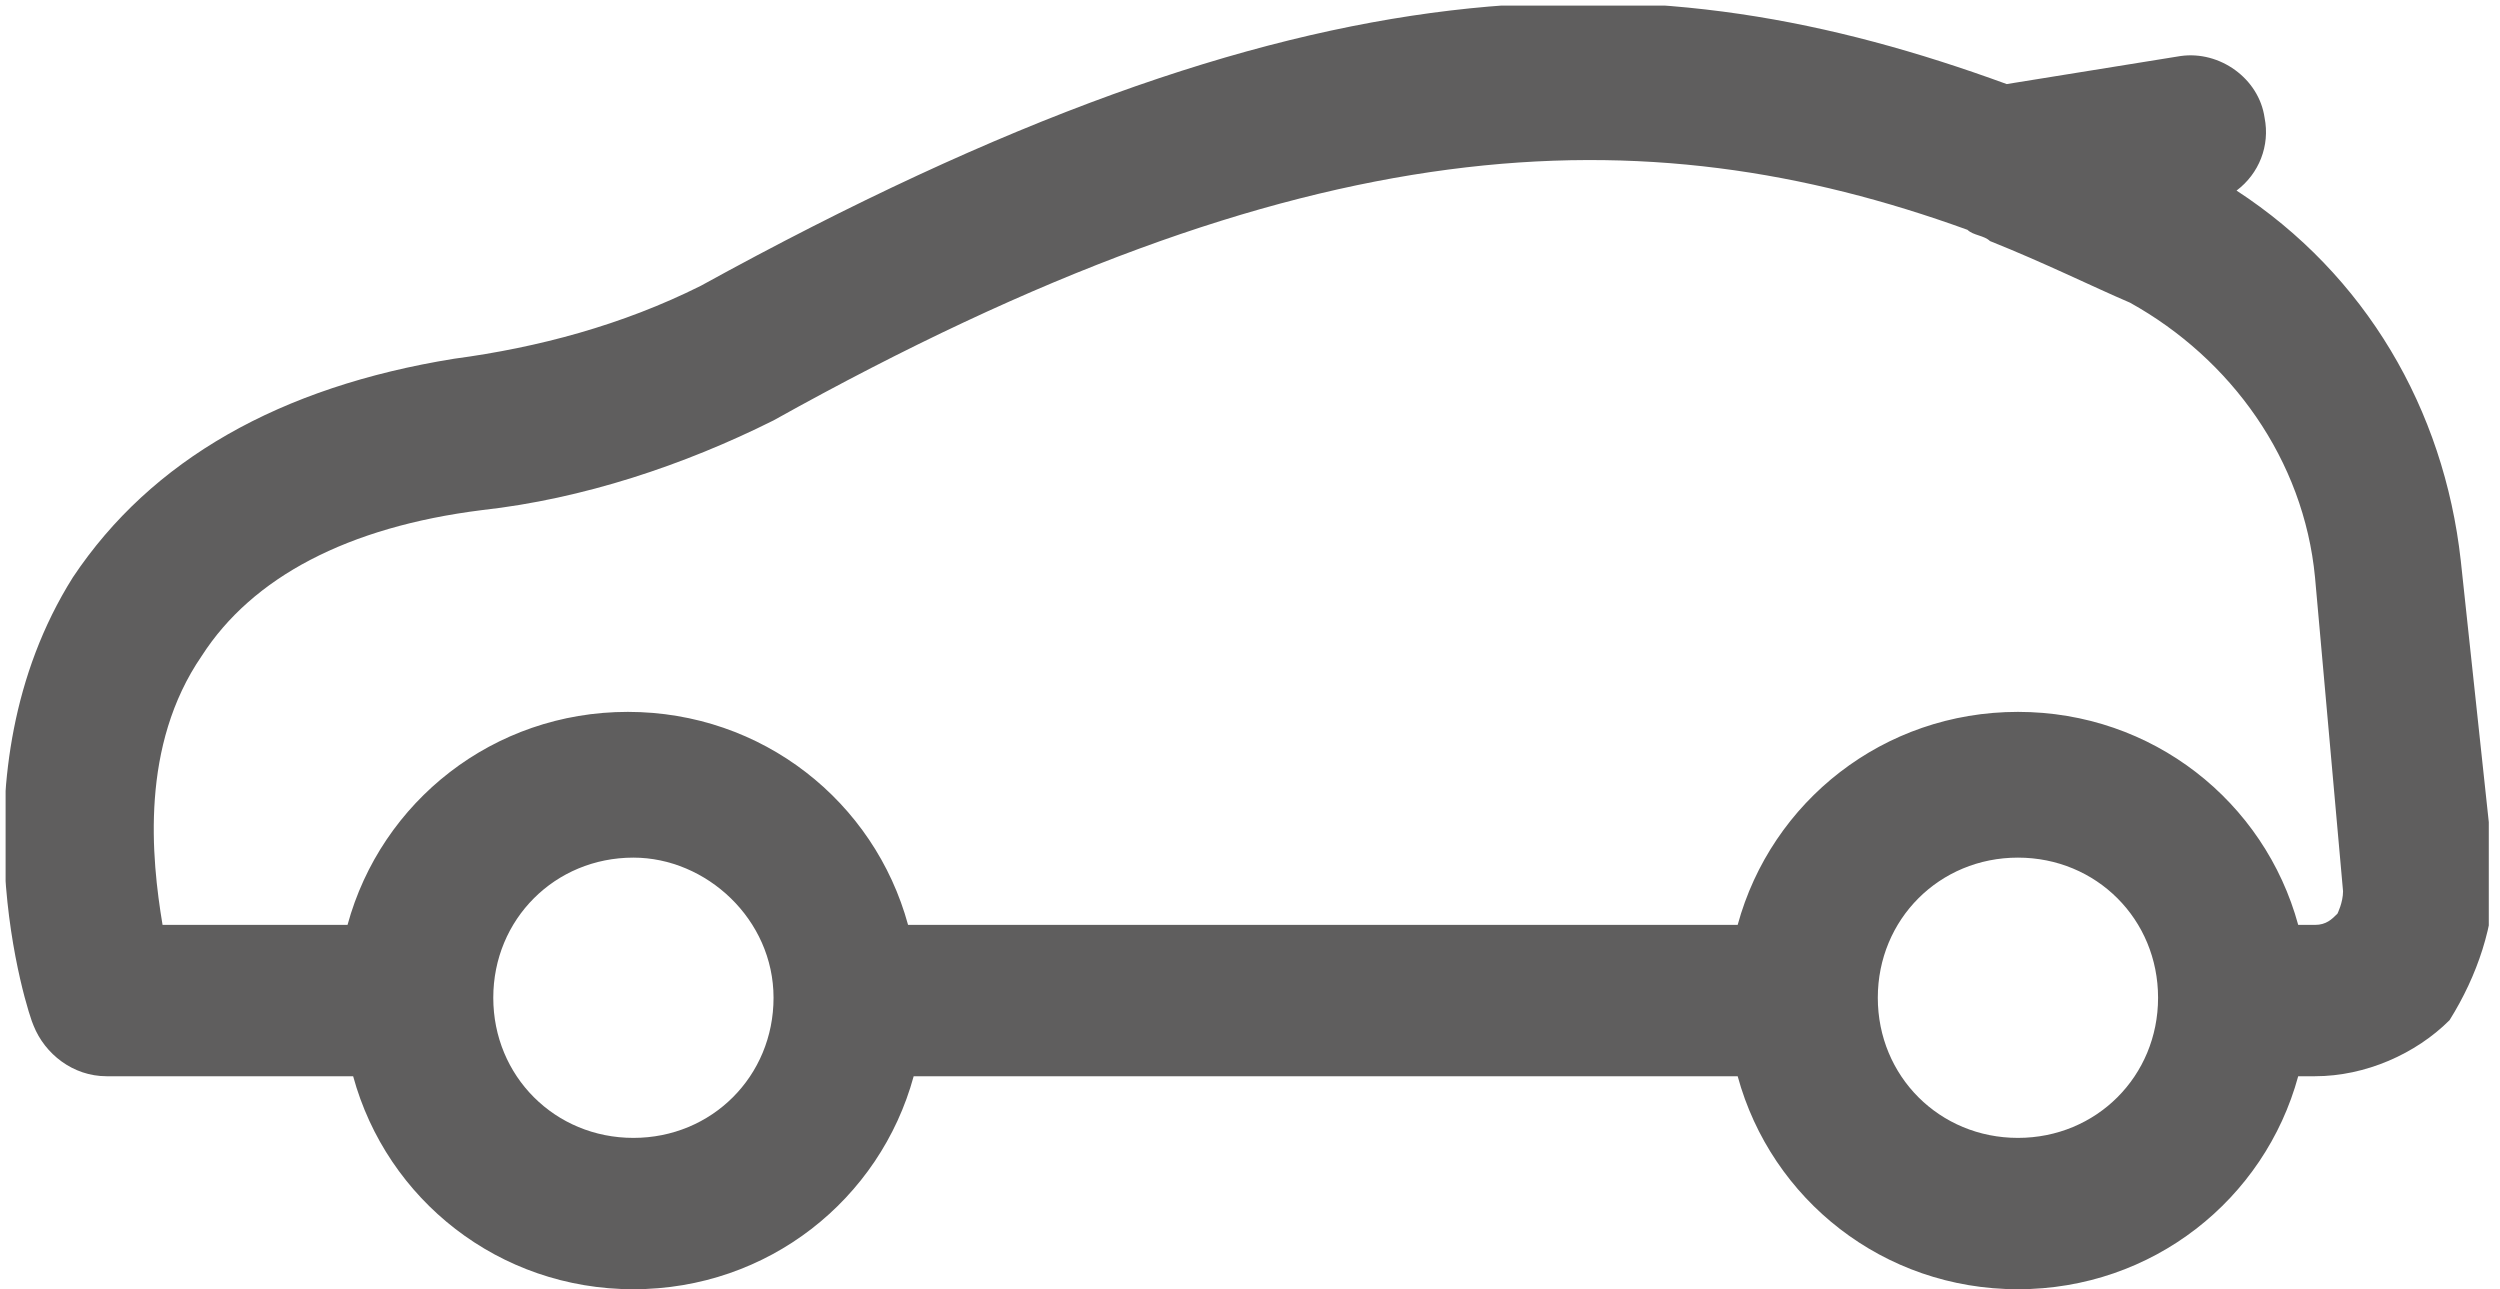 <svg xmlns="http://www.w3.org/2000/svg" xmlns:xlink="http://www.w3.org/1999/xlink" viewBox="0 0 44.6 23"><defs><path id="a" d="M.1.1h44.3V23H.1z"/></defs><clipPath id="b"><use xlink:href="#a" overflow="visible"/></clipPath><path d="M41 16.5c-.6-2.2-2.6-3.8-5-3.8s-4.4 1.6-5 3.8H16.2c-.6-2.2-2.6-3.8-5-3.8s-4.4 1.6-5 3.8H2.9c-.2-1.2-.4-3.2.7-4.8.9-1.4 2.6-2.3 5-2.6 1.8-.2 3.6-.8 5.2-1.6C23.3 2.2 29.3 2 35.1 4.1c.1.1.3.1.4.2 1 .4 1.8.8 2.5 1.1 1.8 1 3.1 2.8 3.3 4.9l.5 5.6c0 .2-.1.4-.1.4-.1.1-.2.2-.4.2H41zm-27.2 1.3c0 1.4-1.1 2.5-2.5 2.5s-2.5-1.1-2.5-2.5 1.1-2.5 2.5-2.5c1.3 0 2.5 1.1 2.5 2.5m24.7 0c0 1.4-1.1 2.5-2.5 2.5s-2.5-1.1-2.5-2.5 1.1-2.5 2.5-2.5 2.5 1.1 2.5 2.5m6-2.2l-.6-5.6c-.3-2.7-1.7-5.1-4-6.6.4-.3.6-.8.5-1.3-.1-.7-.8-1.2-1.5-1.1l-3.1.5C29.5-.8 23.4-.9 12.5 5.1c-1.4.7-2.9 1.1-4.4 1.3-3.1.5-5.4 1.8-6.8 3.9-2.2 3.5-.8 7.8-.7 8 .2.5.7.9 1.3.9h4.4c.6 2.2 2.6 3.8 5 3.8s4.4-1.6 5-3.8H31c.6 2.2 2.6 3.8 5 3.8s4.4-1.6 5-3.8h.3c.9 0 1.8-.4 2.4-1 .5-.8.8-1.7.8-2.6" clip-path="url(#b)" fill="#5f5e5e"/></svg>